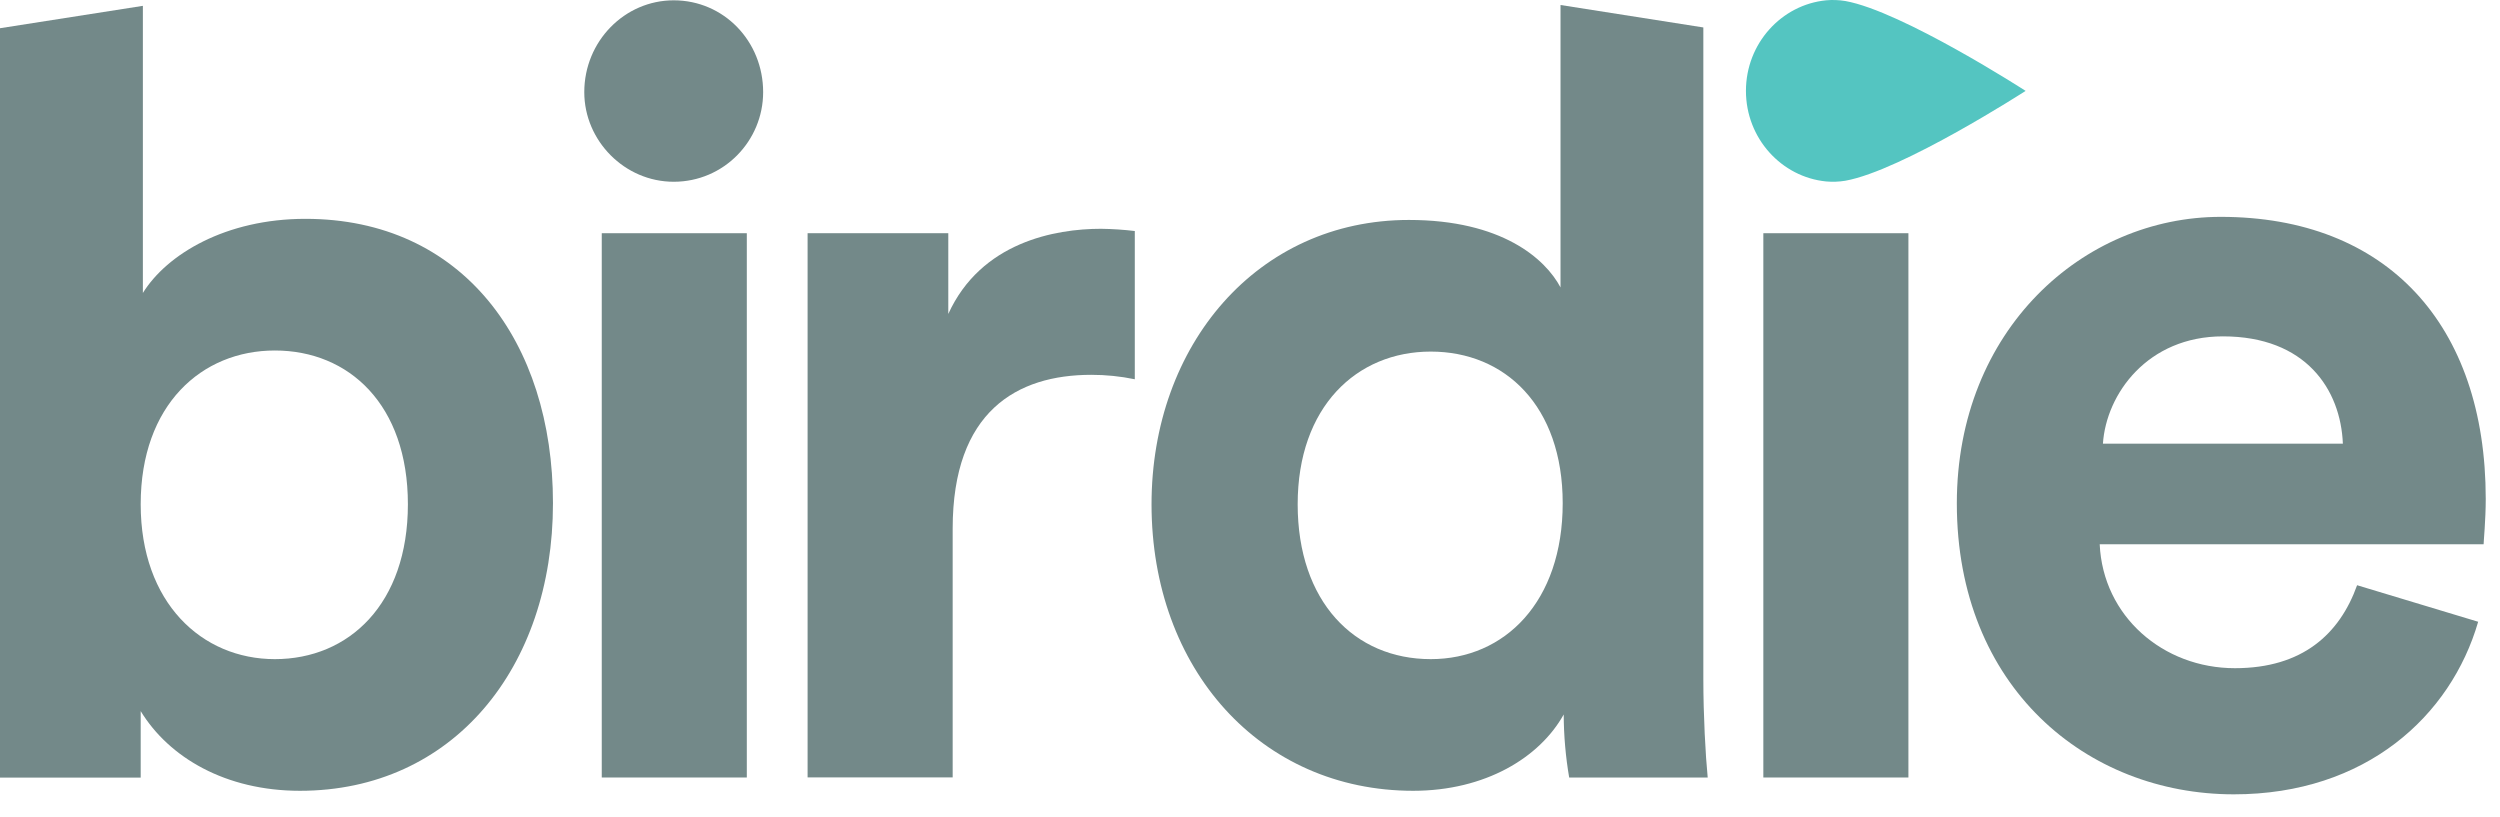 <svg width="101" height="33" viewBox="0 0 101 33" fill="none" xmlns="http://www.w3.org/2000/svg">
<g clip-path="url(#clip0_1779_4106)">
<path d="M30.171 9.422H24.311V31.411H30.171V9.422Z" fill="#738989"/>
<path d="M23.605 3.722C23.605 5.689 25.235 7.343 27.218 7.343C29.245 7.343 30.831 5.689 30.831 3.722C30.831 1.667 29.245 0.013 27.218 0.013C25.235 0.013 23.605 1.667 23.605 3.722Z" fill="#738989"/>
<path d="M45.846 9.333C45.393 9.279 44.937 9.249 44.48 9.243C42.629 9.243 39.633 9.783 38.311 12.683V9.422H32.627V31.408H38.488V21.355C38.488 16.617 41.087 15.143 44.084 15.143C44.675 15.142 45.266 15.202 45.846 15.322V9.333Z" fill="#738989"/>
<path d="M77.1 9.422H71.239V31.411H77.1V9.422Z" fill="#738989"/>
<path d="M63.045 0.202V11.612C62.428 10.45 60.666 8.886 56.92 8.886C50.796 8.886 46.522 13.936 46.522 20.372C46.522 27.031 50.928 31.948 57.094 31.948C60.002 31.948 62.206 30.607 63.174 28.864C63.177 29.718 63.251 30.57 63.395 31.411H68.991C68.903 30.517 68.815 28.908 68.815 27.432V1.109L63.045 0.202ZM57.802 26.629C54.717 26.629 52.426 24.305 52.426 20.372C52.426 16.439 54.805 14.204 57.802 14.204C60.799 14.204 63.133 16.394 63.133 20.328C63.133 24.305 60.798 26.629 57.802 26.629Z" fill="#738989"/>
<path d="M12.338 8.841C9.121 8.841 6.742 10.271 5.772 11.836V0.236L0 1.14V31.414H5.684V28.729C6.829 30.607 9.121 31.948 12.117 31.948C18.286 31.948 22.34 26.987 22.34 20.328C22.34 13.803 18.683 8.841 12.338 8.841ZM11.104 26.629C8.151 26.629 5.684 24.35 5.684 20.372C5.684 16.35 8.151 14.16 11.104 14.16C14.1 14.16 16.479 16.35 16.479 20.372C16.479 24.394 14.1 26.629 11.104 26.629Z" fill="#738989"/>
<path d="M100.424 20.159C100.424 13.098 96.415 8.761 89.719 8.761C84.167 8.761 79.056 13.32 79.056 20.337C79.056 27.756 84.299 32.091 90.248 32.091C95.58 32.091 99.017 28.922 100.118 25.119L95.227 23.643C94.522 25.61 93.024 26.995 90.291 26.995C87.384 26.995 84.96 24.894 84.828 21.989H100.338C100.336 21.9 100.424 21.006 100.424 20.159ZM84.958 17.925C85.091 15.913 86.765 13.589 89.805 13.589C93.154 13.589 94.564 15.734 94.652 17.925H84.958Z" fill="#738989"/>
<path d="M81.835 3.672C81.835 3.672 76.843 6.892 74.551 7.302C74.295 7.344 74.036 7.354 73.778 7.331C71.972 7.154 70.536 5.589 70.536 3.672C70.536 1.755 71.972 0.189 73.778 0.012C74.036 -0.011 74.295 -0.001 74.551 0.041C76.843 0.451 81.835 3.672 81.835 3.672Z" fill="#54C5C1"/>
</g>
<defs>
<clipPath id="clip0_1779_4106">
<rect width="101" height="33" fill="white"/>
</clipPath>
</defs>
</svg>
